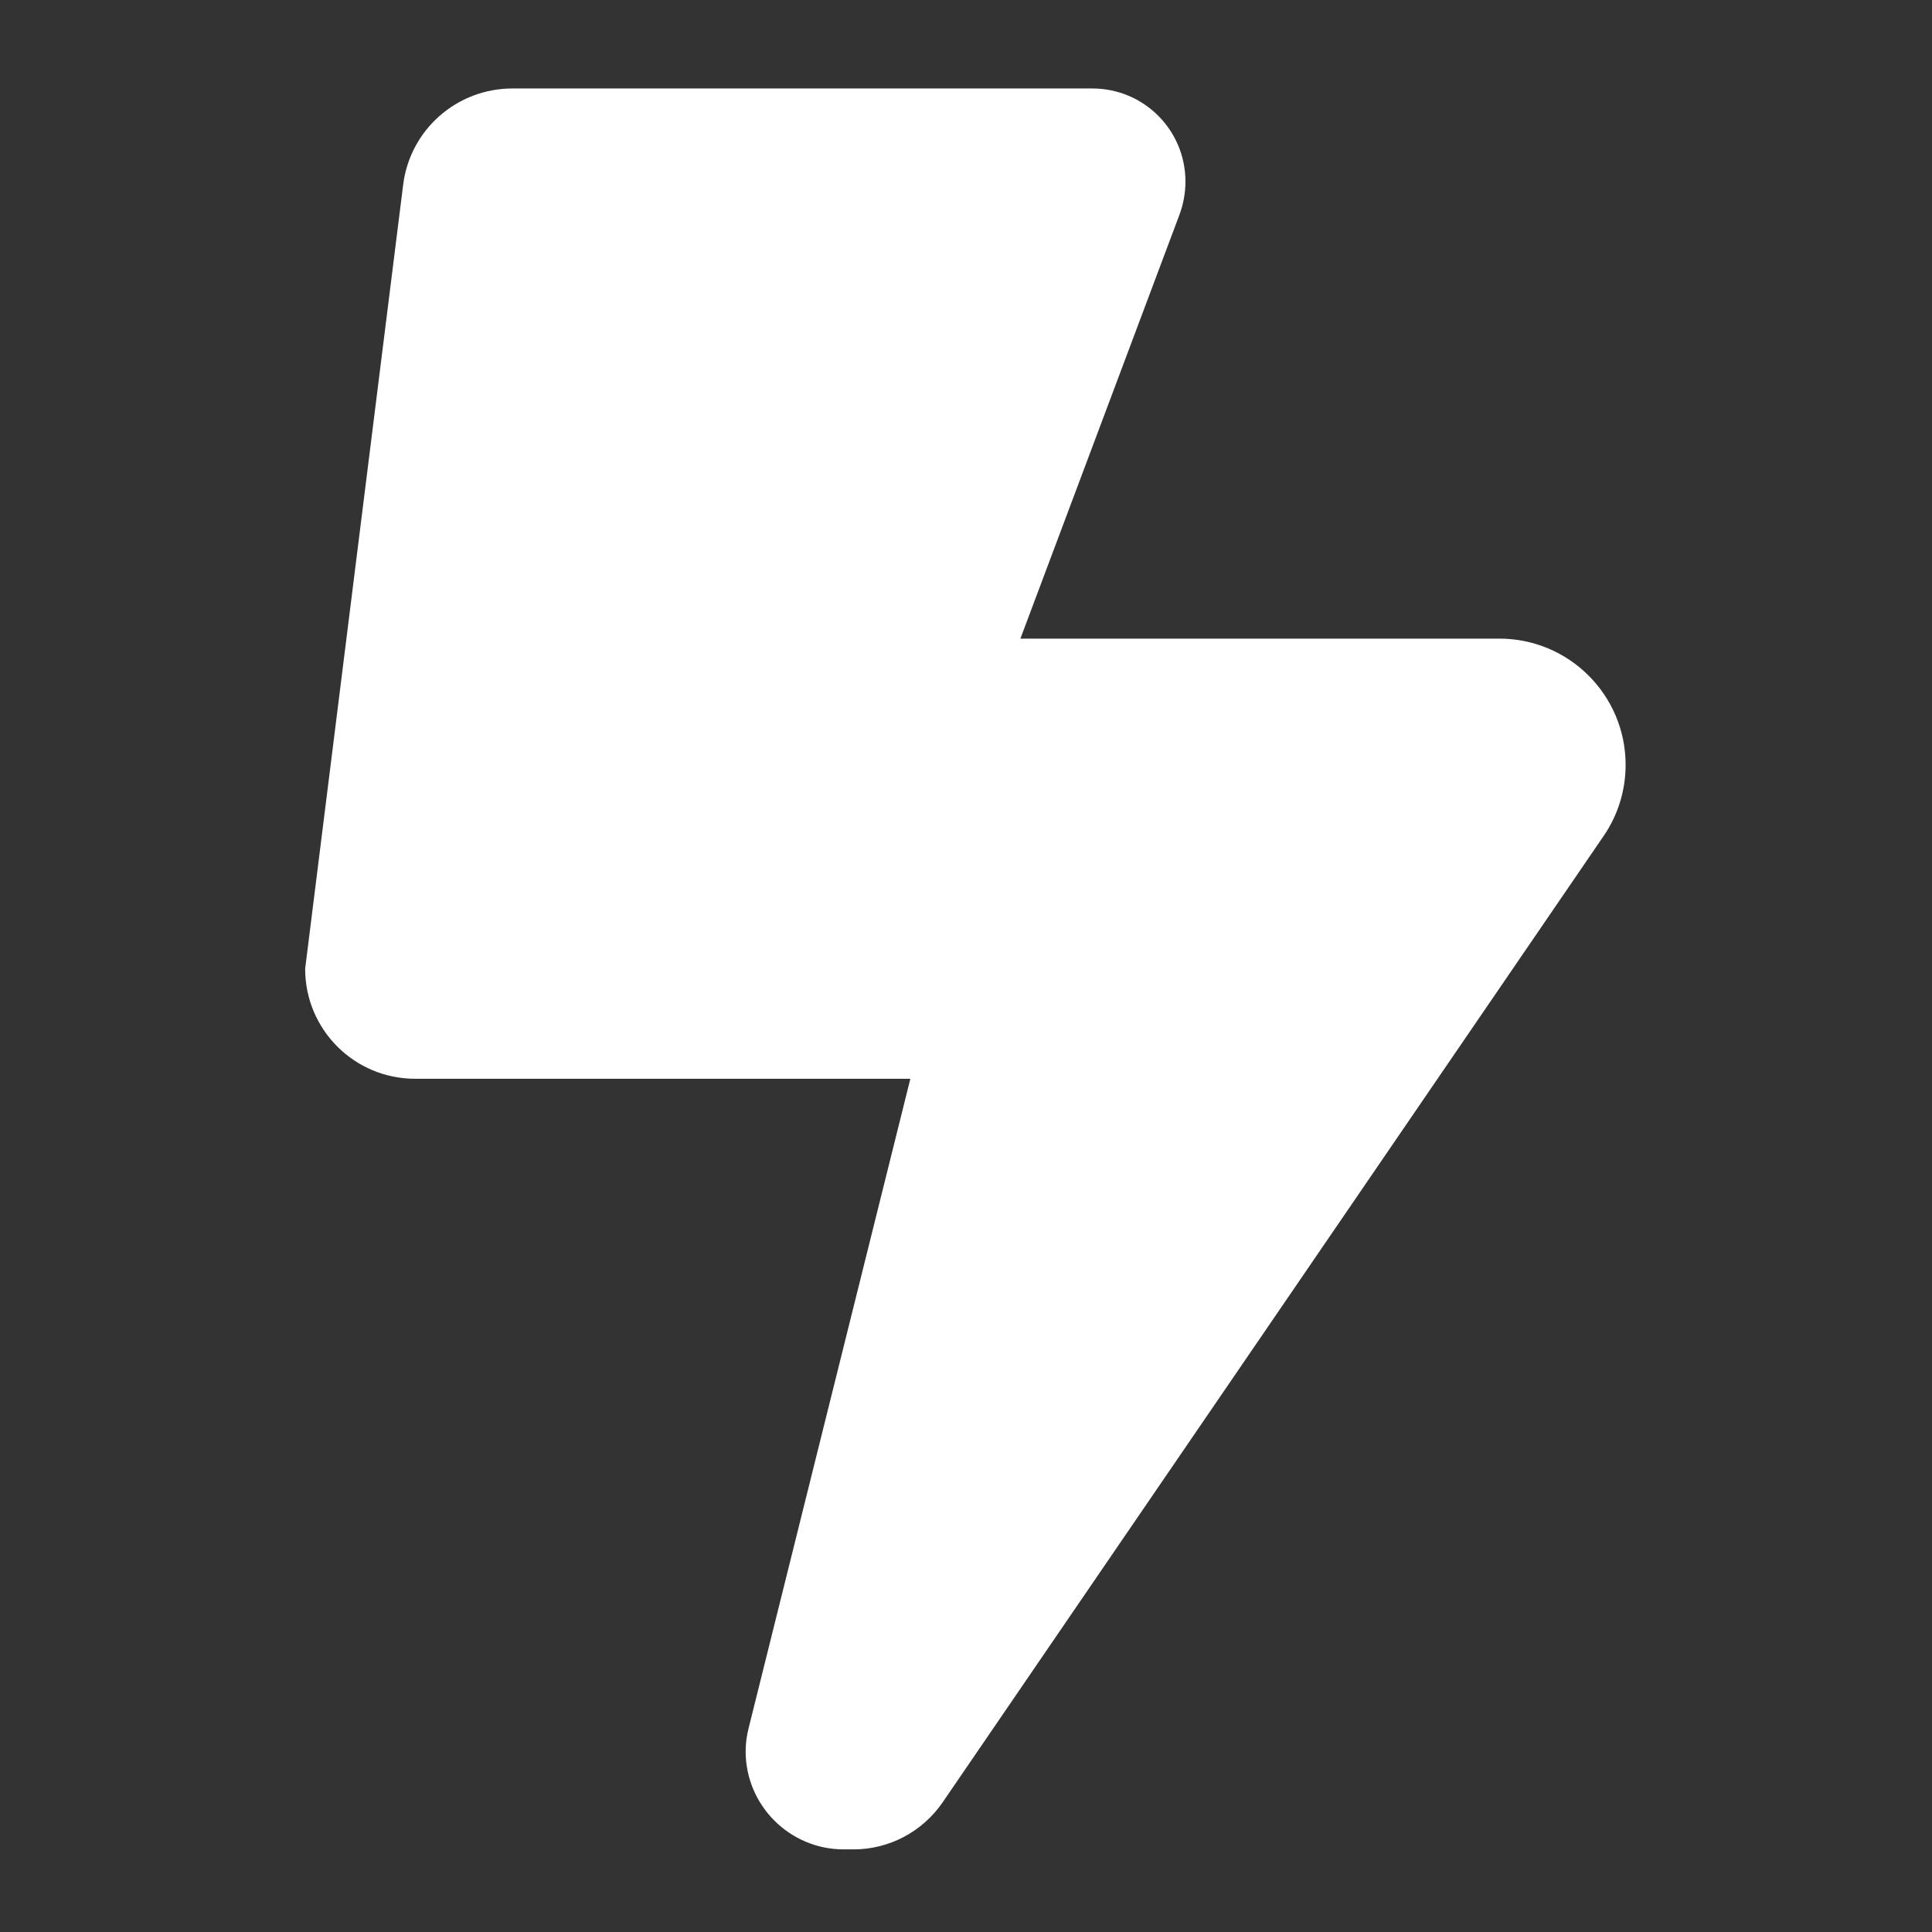 <?xml version="1.0" encoding="UTF-8"?>
<svg id="Blitz" xmlns="http://www.w3.org/2000/svg" viewBox="0 0 512.33 512.33">
  <rect x="0" y="0" width="512.33" height="512.33" fill="#333333" stroke="none"/>
  <defs>
    <style>
      .cls-1 {
        fill: none;
      }

      .cls-2 {
        fill: #fff;
      }
    </style>
  </defs>
  <rect class="cls-1" y=".33" width="512" height="512"/>
  <path class="cls-2" d="M80.92,256.89l25.99-207.9c1.82-14.59,14.22-25.53,29-25.53h153.74c13.68,0,24.71,11.03,24.71,24.71,0,2.92-.55,5.93-1.55,8.66l-42.22,112.52h127.02c18.42,0,33.47,14.95,33.47,33.47,0,6.75-2.01,13.31-5.84,18.88l-175.26,256.23c-5.38,7.84-14.22,12.49-23.62,12.49h-2.64c-14.32,0-25.99-11.67-25.99-25.99,0-2.1.27-4.19.82-6.29l42.86-172.07H110.1c-16.14,0-29.18-13.04-29.18-29.18Z"/>
</svg>